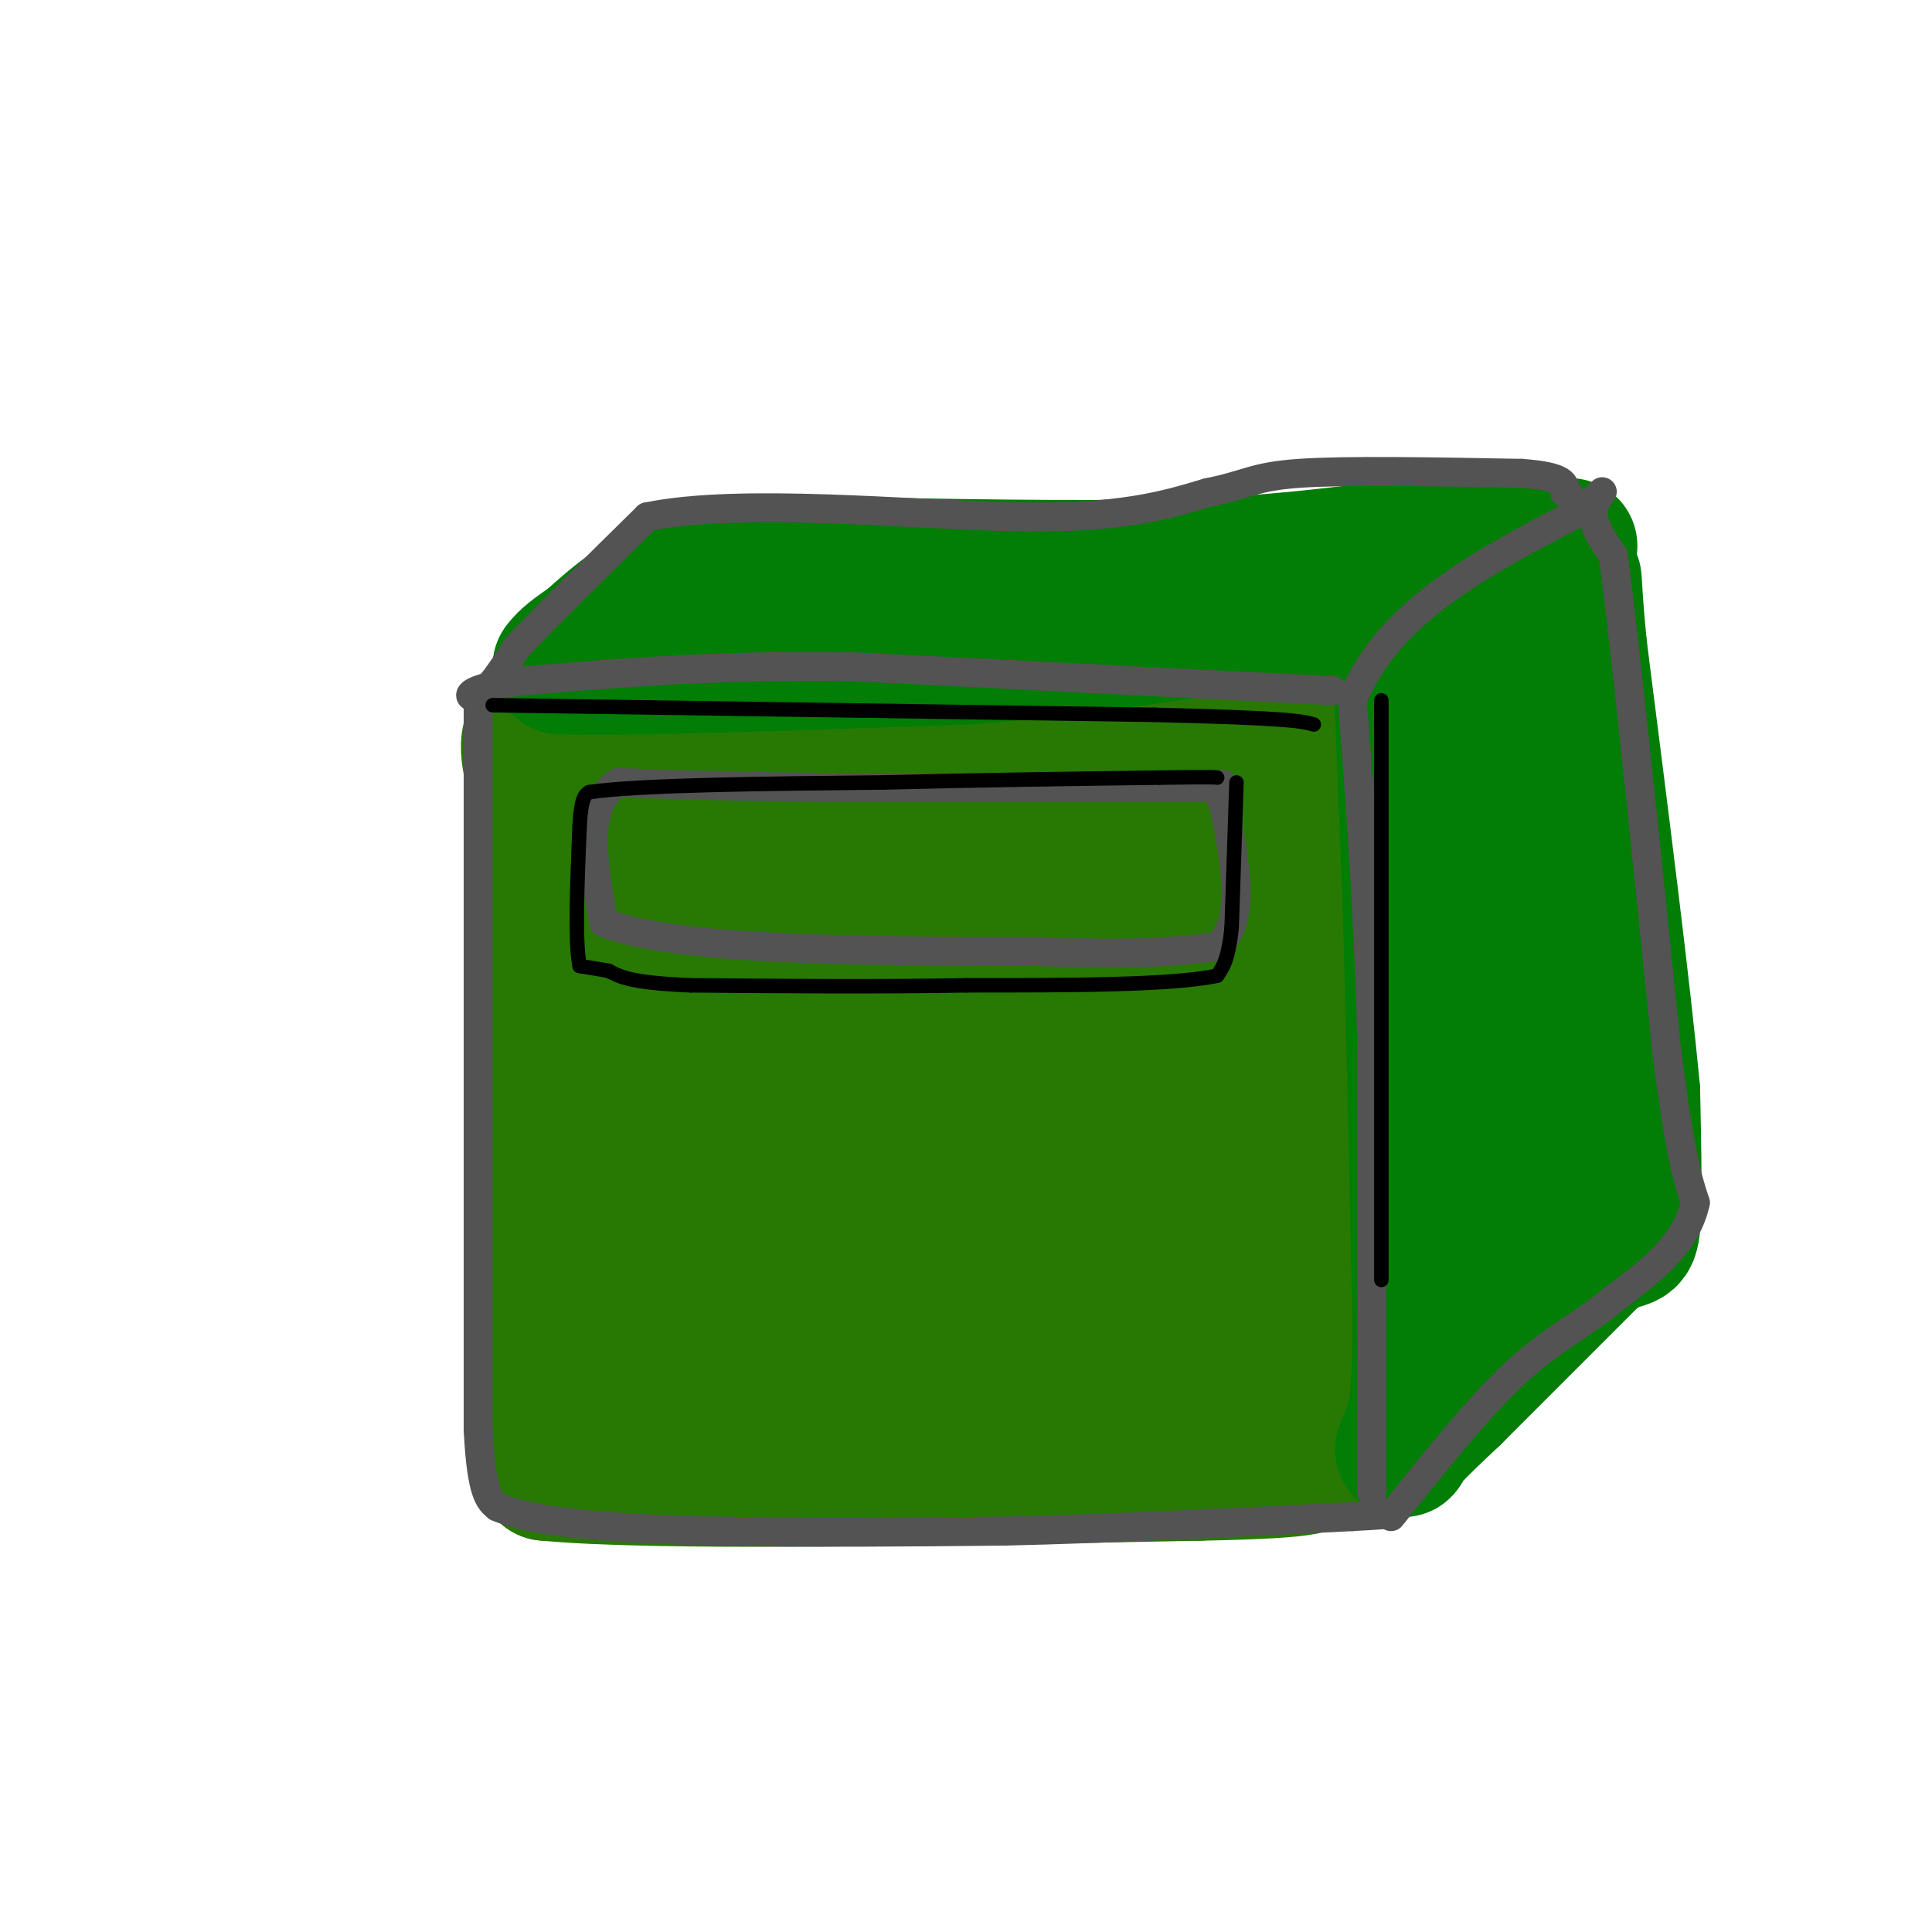 <svg viewBox='0 0 400 400' version='1.1' xmlns='http://www.w3.org/2000/svg' xmlns:xlink='http://www.w3.org/1999/xlink'><g fill='none' stroke='rgb(39,121,4)' stroke-width='28' stroke-linecap='round' stroke-linejoin='round'><path d='M111,158c0.000,0.000 0.000,55.000 0,55'/><path d='M111,213c0.333,18.000 1.167,35.500 2,53'/><path d='M113,266c0.167,12.000 -0.417,15.500 -1,19'/><path d='M112,285c0.000,4.333 0.500,5.667 1,7'/><path d='M113,292c0.167,3.333 0.083,8.167 0,13'/><path d='M113,305c22.500,2.167 78.750,1.083 135,0'/><path d='M248,305c26.333,-0.500 24.667,-1.750 23,-3'/><path d='M271,302c3.833,-19.667 1.917,-67.333 0,-115'/><path d='M271,187c0.167,-24.500 0.583,-28.250 1,-32'/><path d='M272,155c-19.333,-6.500 -68.167,-6.750 -117,-7'/><path d='M155,148c-25.333,-0.833 -30.167,0.583 -35,2'/><path d='M120,150c-6.156,-2.311 -4.044,-9.089 -3,1c1.044,10.089 1.022,37.044 1,64'/><path d='M118,215c0.500,23.571 1.250,50.500 4,63c2.750,12.500 7.500,10.571 19,10c11.500,-0.571 29.750,0.214 48,1'/><path d='M189,289c19.655,-2.131 44.792,-7.958 56,-11c11.208,-3.042 8.488,-3.298 8,-5c-0.488,-1.702 1.256,-4.851 3,-8'/><path d='M256,265c-0.111,-22.978 -1.889,-76.422 -6,-98c-4.111,-21.578 -10.556,-11.289 -17,-1'/><path d='M233,166c-20.644,-0.778 -63.756,-2.222 -82,-1c-18.244,1.222 -11.622,5.111 -5,9'/><path d='M146,174c-2.511,21.711 -6.289,71.489 1,93c7.289,21.511 25.644,14.756 44,8'/><path d='M191,275c11.567,1.521 18.483,1.324 23,0c4.517,-1.324 6.633,-3.775 8,-4c1.367,-0.225 1.985,1.775 4,-8c2.015,-9.775 5.427,-31.324 7,-44c1.573,-12.676 1.307,-16.479 0,-21c-1.307,-4.521 -3.653,-9.761 -6,-15'/><path d='M227,183c-11.119,-2.595 -35.917,-1.583 -47,2c-11.083,3.583 -8.452,9.738 -8,24c0.452,14.262 -1.274,36.631 -3,59'/><path d='M169,268c-0.140,9.865 1.011,5.029 6,3c4.989,-2.029 13.817,-1.251 20,-2c6.183,-0.749 9.720,-3.027 12,-5c2.280,-1.973 3.302,-3.642 5,-7c1.698,-3.358 4.073,-8.404 -2,-19c-6.073,-10.596 -20.592,-26.742 -28,-38c-7.408,-11.258 -7.704,-17.629 -8,-24'/><path d='M174,176c-3.884,-0.717 -9.593,9.490 -13,18c-3.407,8.510 -4.511,15.322 -3,25c1.511,9.678 5.638,22.221 9,30c3.362,7.779 5.961,10.794 8,11c2.039,0.206 3.520,-2.397 5,-5'/><path d='M180,255c2.460,-2.020 6.109,-4.569 10,-15c3.891,-10.431 8.022,-28.744 12,-37c3.978,-8.256 7.802,-6.453 10,-6c2.198,0.453 2.771,-0.442 3,1c0.229,1.442 0.115,5.221 0,9'/><path d='M215,207c-1.123,3.539 -3.930,7.887 -5,14c-1.070,6.113 -0.404,13.992 0,19c0.404,5.008 0.544,7.145 5,13c4.456,5.855 13.228,15.427 22,25'/><path d='M237,278c9.644,8.911 22.756,18.689 20,9c-2.756,-9.689 -21.378,-38.844 -40,-68'/><path d='M217,219c-10.533,-16.133 -16.867,-22.467 -24,-28c-7.133,-5.533 -15.067,-10.267 -23,-15'/><path d='M110,159c-0.500,-2.583 -1.000,-5.167 0,-7c1.000,-1.833 3.500,-2.917 6,-4'/><path d='M116,148c8.489,-1.956 26.711,-4.844 44,-6c17.289,-1.156 33.644,-0.578 50,0'/><path d='M210,142c17.333,0.333 35.667,1.167 54,2'/><path d='M264,144c10.167,0.667 8.583,1.333 7,2'/></g>
<g fill='none' stroke='rgb(2,125,6)' stroke-width='28' stroke-linecap='round' stroke-linejoin='round'><path d='M290,138c0.000,0.000 2.000,50.000 2,50'/><path d='M292,188c0.667,22.500 1.333,53.750 2,85'/><path d='M294,273c0.000,18.000 -1.000,20.500 -2,23'/><path d='M292,296c-0.978,4.689 -2.422,4.911 -1,3c1.422,-1.911 5.711,-5.956 10,-10'/><path d='M301,289c6.500,-6.500 17.750,-17.750 29,-29'/><path d='M330,260c6.289,-4.600 7.511,-1.600 8,-6c0.489,-4.400 0.244,-16.200 0,-28'/><path d='M338,226c-1.833,-20.000 -6.417,-56.000 -11,-92'/><path d='M327,134c-1.711,-17.378 -0.489,-14.822 -2,-13c-1.511,1.822 -5.756,2.911 -10,4'/><path d='M315,125c-4.500,2.833 -10.750,7.917 -17,13'/><path d='M298,138c-0.156,-0.956 7.956,-9.844 12,4c4.044,13.844 4.022,50.422 4,87'/><path d='M314,229c0.595,18.881 0.083,22.583 1,21c0.917,-1.583 3.262,-8.452 4,-20c0.738,-11.548 -0.131,-27.774 -1,-44'/><path d='M318,186c-0.667,-12.167 -1.833,-20.583 -3,-29'/><path d='M325,113c0.000,0.000 -31.000,0.000 -31,0'/><path d='M294,113c-11.178,0.889 -23.622,3.111 -43,4c-19.378,0.889 -45.689,0.444 -72,0'/><path d='M179,117c-18.000,0.500 -27.000,1.750 -36,3'/><path d='M143,120c-9.500,2.667 -15.250,7.833 -21,13'/><path d='M122,133c-4.500,3.000 -5.250,4.000 -6,5'/><path d='M116,138c13.000,0.500 48.500,-0.750 84,-2'/><path d='M200,136c25.167,-1.833 46.083,-5.417 67,-9'/><path d='M267,127c13.667,-1.833 14.333,-1.917 15,-2'/></g>
<g fill='none' stroke='rgb(83,83,83)' stroke-width='6' stroke-linecap='round' stroke-linejoin='round'><path d='M284,309c0.000,0.000 0.000,-93.000 0,-93'/><path d='M284,216c-0.667,-27.333 -2.333,-49.167 -4,-71'/><path d='M280,145c7.167,-18.333 27.083,-28.667 47,-39'/><path d='M327,106c7.800,-6.733 3.800,-4.067 3,-1c-0.800,3.067 1.600,6.533 4,10'/><path d='M334,115c2.500,18.667 6.750,60.333 11,102'/><path d='M345,217c2.833,22.333 4.417,27.167 6,32'/><path d='M351,249c-1.833,8.667 -9.417,14.333 -17,20'/><path d='M334,269c-5.933,5.111 -12.267,7.889 -20,15c-7.733,7.111 -16.867,18.556 -26,30'/><path d='M276,143c0.000,0.000 -100.000,-5.000 -100,-5'/><path d='M176,138c-28.000,-0.333 -48.000,1.333 -68,3'/><path d='M108,141c-12.933,1.578 -11.267,4.022 -9,3c2.267,-1.022 5.133,-5.511 8,-10'/><path d='M107,134c5.833,-6.167 16.417,-16.583 27,-27'/><path d='M134,107c19.311,-3.978 54.089,-0.422 76,0c21.911,0.422 30.956,-2.289 40,-5'/><path d='M250,102c8.400,-1.667 9.400,-3.333 19,-4c9.600,-0.667 27.800,-0.333 46,0'/><path d='M315,98c9.167,0.667 9.083,2.333 9,4'/><path d='M324,102c1.500,0.667 0.750,0.333 0,0'/><path d='M99,147c0.000,0.000 0.000,85.000 0,85'/><path d='M99,232c0.000,24.833 0.000,44.417 0,64'/><path d='M99,296c0.667,13.333 2.333,14.667 4,16'/><path d='M103,312c8.222,3.600 26.778,4.600 46,5c19.222,0.400 39.111,0.200 59,0'/><path d='M208,317c21.833,-0.500 46.917,-1.750 72,-3'/><path d='M280,314c12.667,-0.667 8.333,-0.833 4,-1'/><path d='M252,163c0.000,0.000 -82.000,0.000 -82,0'/><path d='M170,163c-20.667,-0.167 -31.333,-0.583 -42,-1'/><path d='M128,162c-7.500,4.667 -5.250,16.833 -3,29'/><path d='M125,191c14.500,5.833 52.250,5.917 90,6'/><path d='M215,197c21.167,0.833 29.083,-0.083 37,-1'/><path d='M252,196c6.333,-5.333 3.667,-18.167 1,-31'/><path d='M253,165c0.167,-5.000 0.083,-2.000 0,1'/></g>
<g fill='none' stroke='rgb(0,0,0)' stroke-width='3' stroke-linecap='round' stroke-linejoin='round'><path d='M256,162c0.000,0.000 -1.000,30.000 -1,30'/><path d='M255,192c-0.667,6.667 -1.833,8.333 -3,10'/><path d='M252,202c-9.167,2.000 -30.583,2.000 -52,2'/><path d='M200,204c-18.167,0.333 -37.583,0.167 -57,0'/><path d='M143,204c-12.333,-0.500 -14.667,-1.750 -17,-3'/><path d='M126,201c-3.833,-0.667 -4.917,-0.833 -6,-1'/><path d='M120,200c-1.000,-5.000 -0.500,-17.000 0,-29'/><path d='M120,171c0.333,-6.000 1.167,-6.500 2,-7'/><path d='M122,164c10.500,-1.500 35.750,-1.750 61,-2'/><path d='M183,162c19.667,-0.500 38.333,-0.750 57,-1'/><path d='M240,161c11.500,-0.167 11.750,-0.083 12,0'/><path d='M102,146c0.000,0.000 137.000,2.000 137,2'/><path d='M239,148c28.333,0.667 30.667,1.333 33,2'/><path d='M286,145c0.000,0.000 0.000,120.000 0,120'/></g>
</svg>